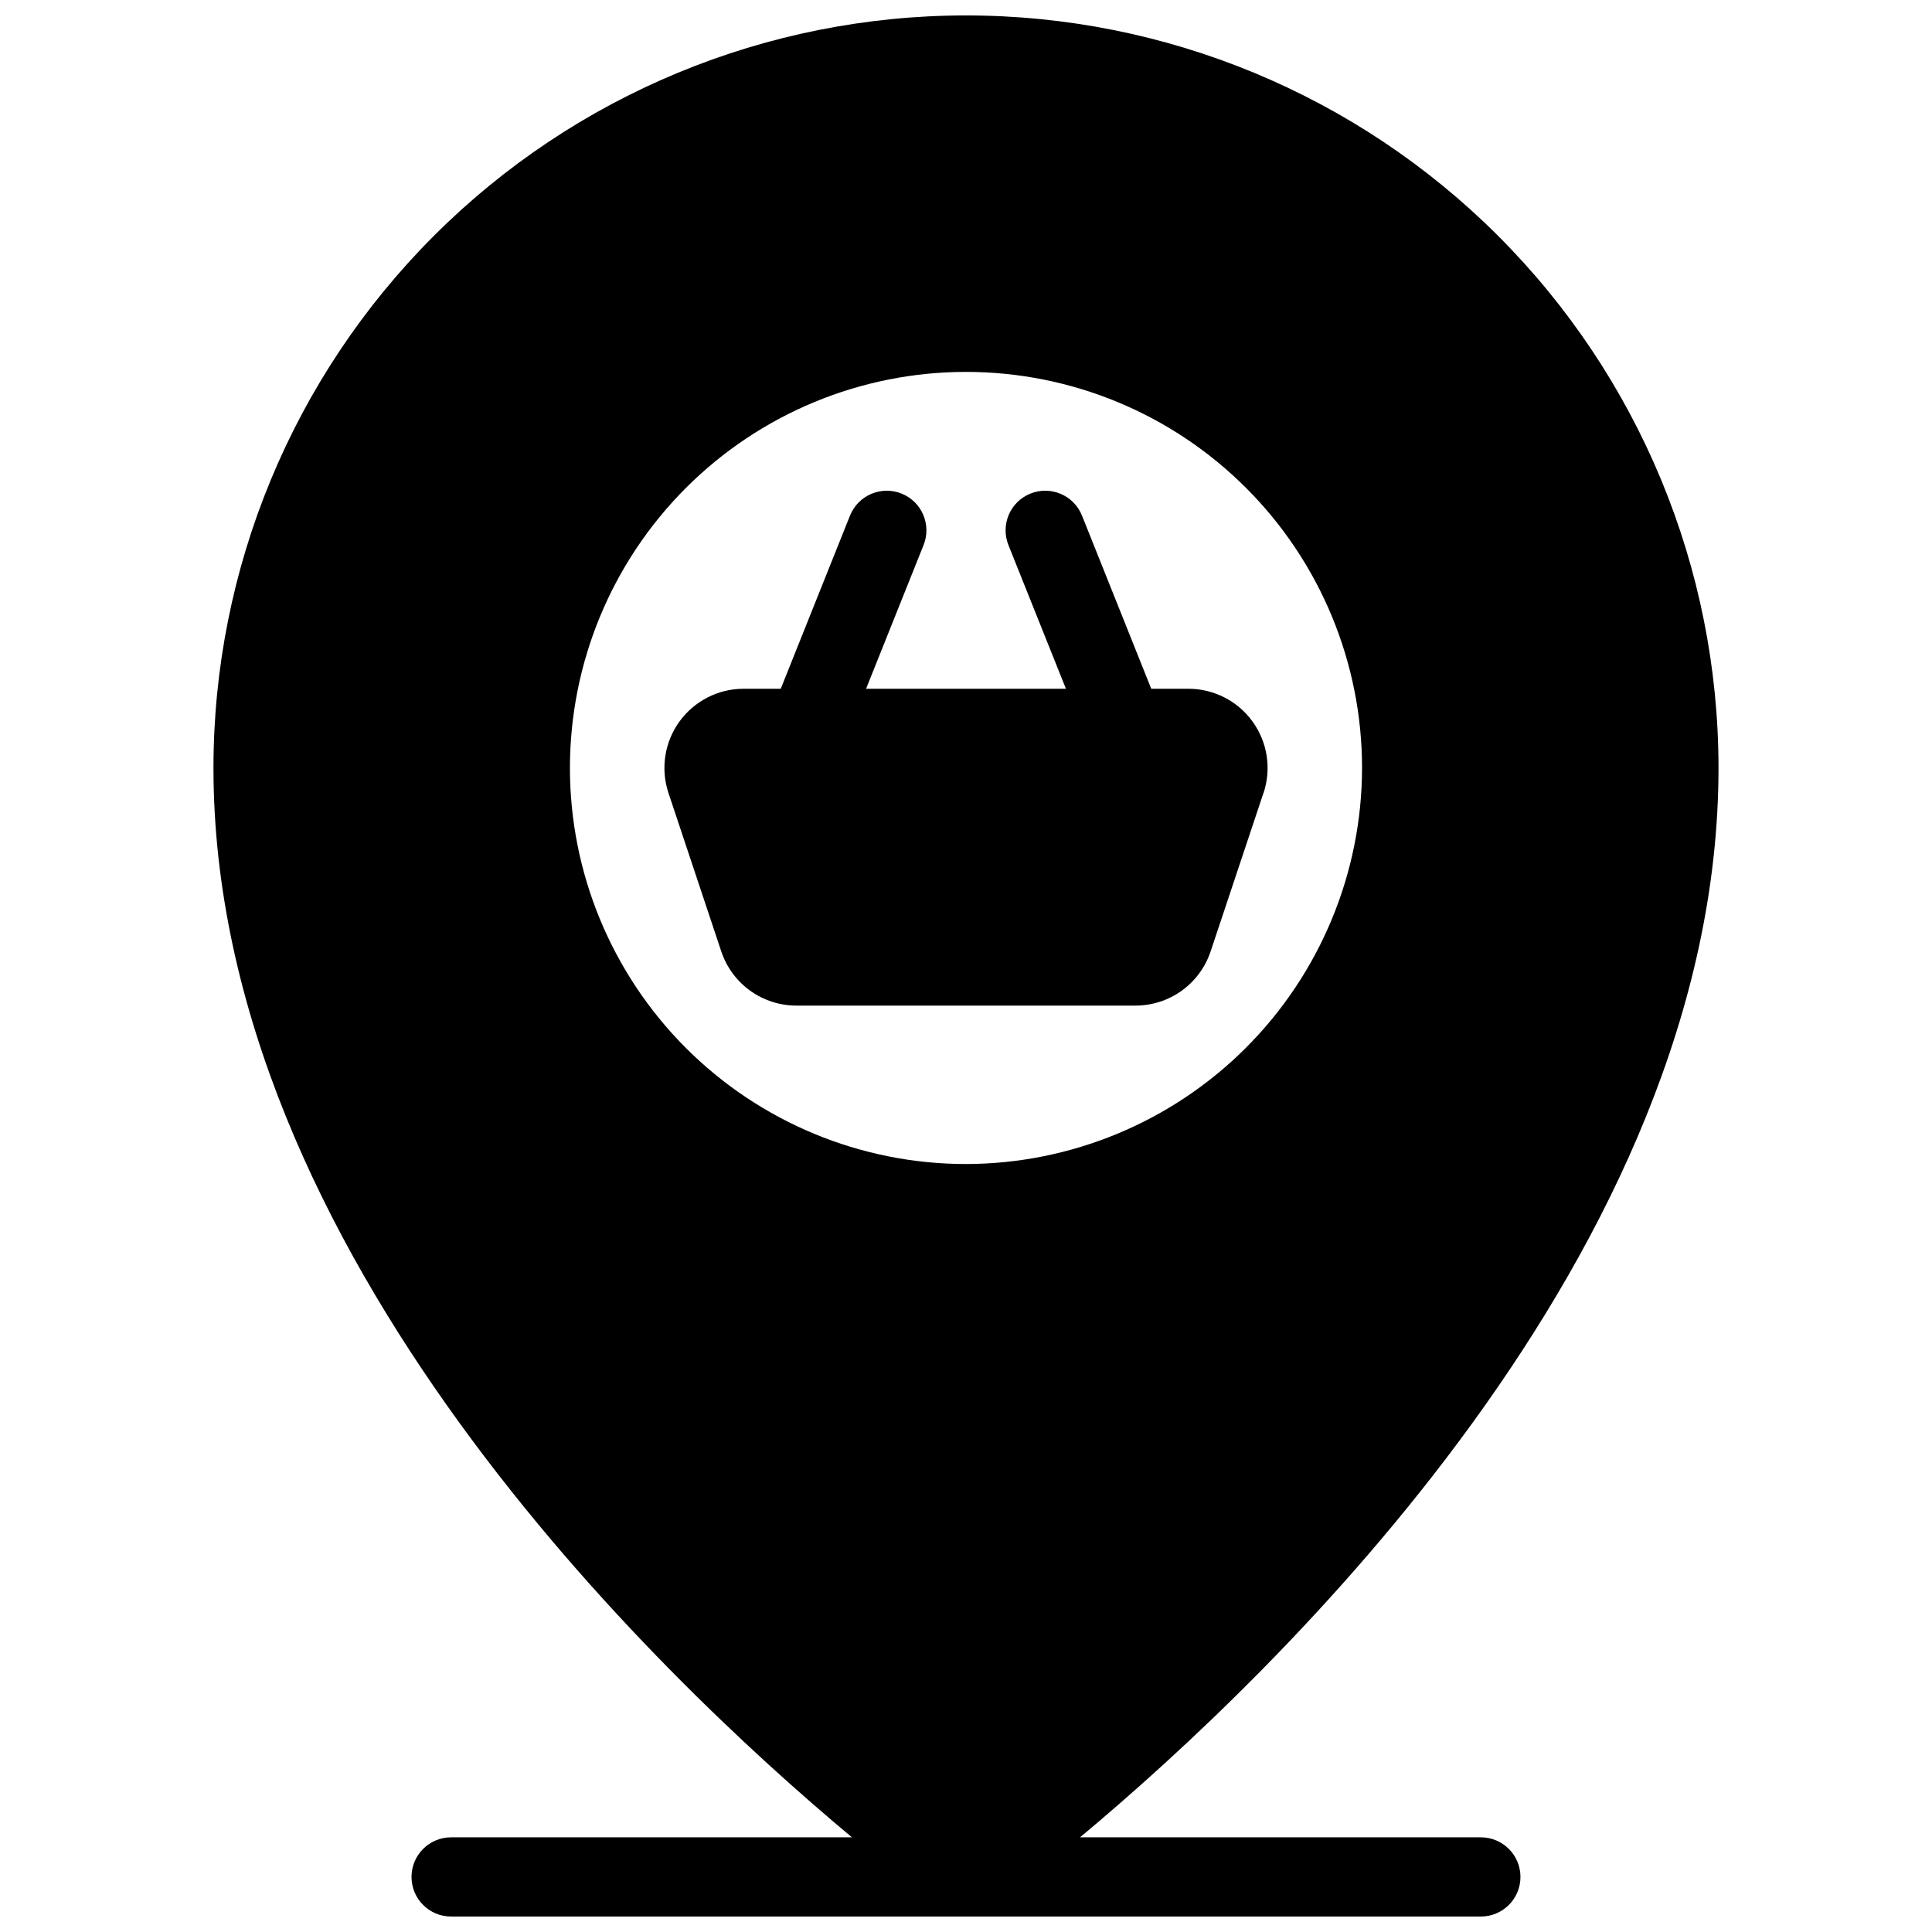 <?xml version="1.0" encoding="UTF-8"?>
<!-- Uploaded to: ICON Repo, www.iconrepo.com, Generator: ICON Repo Mixer Tools -->
<svg width="800px" height="800px" version="1.1" viewBox="144 144 512 512" xmlns="http://www.w3.org/2000/svg">
 <defs>
  <clipPath id="a">
   <path d="m200 148.09h400v503.81h-400z"/>
  </clipPath>
 </defs>
 <g clip-path="url(#a)">
  <path d="m599.42 347.52c0-52.891-21.008-103.62-58.41-141.02-37.398-37.398-88.121-58.41-141.01-58.41s-103.62 21.012-141.02 58.41c-37.398 37.398-58.41 88.125-58.41 141.02 0 128.05 117.24 240.04 169.2 283.39h-106.22c-5.797 0-10.496 4.699-10.496 10.496s4.699 10.496 10.496 10.496h272.89c5.797 0 10.496-4.699 10.496-10.496s-4.699-10.496-10.496-10.496h-106.22c51.957-43.348 169.2-155.34 169.2-283.39zm-199.42 104.96c-27.84 0-54.535-11.059-74.219-30.742-19.684-19.688-30.742-46.383-30.742-74.219 0-27.84 11.059-54.535 30.742-74.219 19.684-19.684 46.379-30.742 74.219-30.742 27.836 0 54.531 11.059 74.215 30.742 19.688 19.684 30.742 46.379 30.742 74.219-0.043 27.824-11.113 54.492-30.789 74.168s-46.348 30.746-74.168 30.793zm78.824-98.316-14 41.984-0.004-0.004c-1.391 4.18-4.066 7.812-7.637 10.391-3.574 2.574-7.867 3.957-12.273 3.961h-89.824c-4.41 0.004-8.711-1.379-12.293-3.957-3.578-2.578-6.254-6.219-7.648-10.402l-13.992-41.984c-2.133-6.406-1.055-13.445 2.894-18.922 3.953-5.473 10.297-8.711 17.047-8.703h9.812l18.348-45.879c1.035-2.586 3.051-4.656 5.609-5.754 2.562-1.098 5.449-1.137 8.039-0.102 5.383 2.148 8.004 8.258 5.856 13.645l-15.242 38.09h52.965l-15.242-38.09c-2.148-5.387 0.473-11.496 5.859-13.645 5.383-2.152 11.492 0.469 13.645 5.856l18.348 45.879h9.812c6.754-0.012 13.102 3.231 17.051 8.707 3.953 5.477 5.027 12.52 2.891 18.93z"/>
 </g>
</svg>